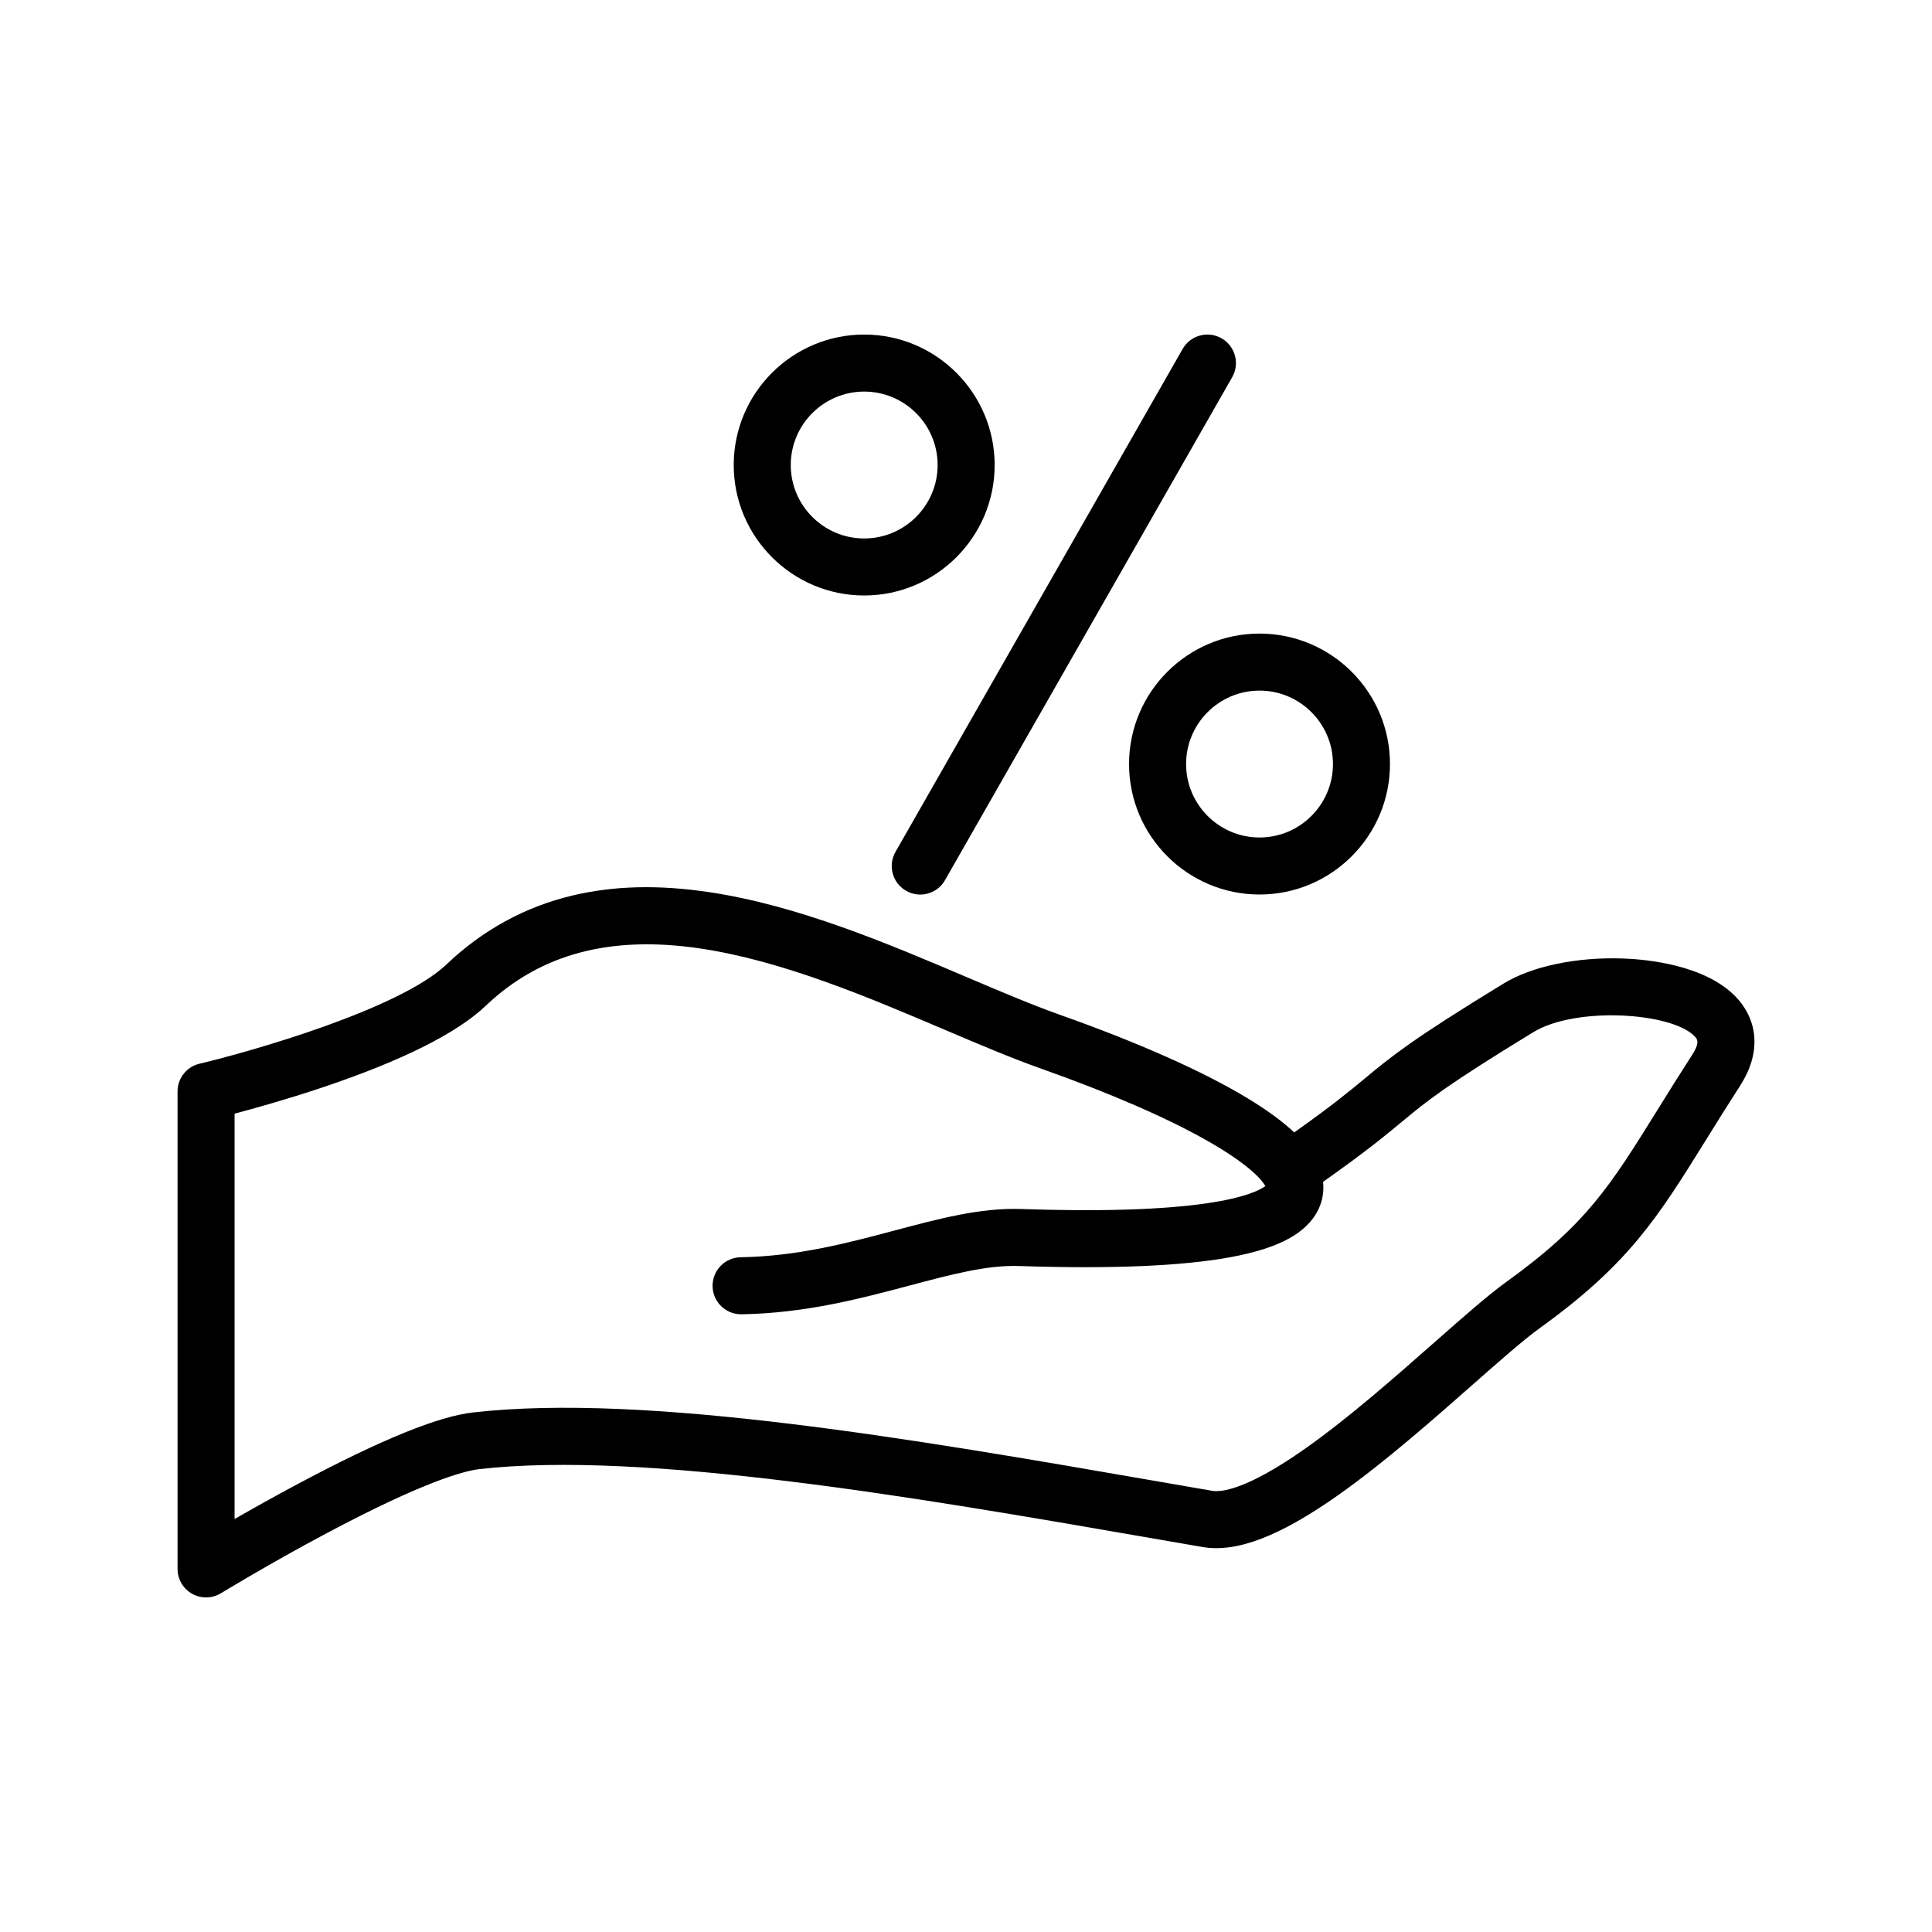 <?xml version="1.0" encoding="UTF-8"?>
<!-- Uploaded to: SVG Repo, www.svgrepo.com, Generator: SVG Repo Mixer Tools -->
<svg fill="#000000" width="800px" height="800px" version="1.1" viewBox="144 144 512 512" xmlns="http://www.w3.org/2000/svg">
 <g>
  <path d="m608.93 419.15c-0.227-4.113-1.973-7.953-5.047-11.105-8.172-8.379-23.492-9.805-29.699-10.031-12.32-0.445-24.184 2.035-31.723 6.637-24.336 14.852-29.738 19.328-36.578 25-4.16 3.449-8.809 7.301-18.902 14.457-3.141-2.965-7.258-5.973-12.508-9.145-11.699-7.066-28.789-14.664-49.422-21.973-7.484-2.652-15.949-6.25-24.91-10.062-20.934-8.906-44.66-19-68.336-22.52-13.359-1.984-25.168-1.688-36.102 0.914-12.562 2.988-23.785 9.129-33.355 18.242-12.418 11.824-51.477 23.016-65.477 26.332-3.41 0.805-5.816 3.852-5.816 7.356v126.53c0 2.734 1.477 5.254 3.859 6.59 1.148 0.645 2.426 0.965 3.695 0.965 1.367 0 2.731-0.371 3.941-1.109 0.129-0.078 12.961-7.902 28.027-15.914 25.766-13.699 36.43-16.523 40.492-16.984 43.75-4.984 116.98 7.711 175.82 17.914 5.367 0.93 10.645 1.848 15.816 2.734 9.059 1.555 20.559-2.875 36.191-13.941 12.074-8.547 24.945-19.895 35.289-29.008 7.312-6.445 13.629-12.012 17.855-15.055 23.645-17.023 31.309-29.355 44-49.785 2.66-4.285 5.68-9.141 9.109-14.457 2.727-4.242 3.996-8.473 3.773-12.582zm-16.484 4.391c-3.496 5.426-6.551 10.34-9.242 14.672-12.5 20.121-18.773 30.219-39.992 45.496-4.832 3.477-11.406 9.273-19.02 15.98-10.598 9.34-22.609 19.926-34.027 28.012-16.066 11.375-22.766 11.746-24.902 11.383-5.16-0.887-10.434-1.801-15.789-2.731-62.906-10.906-134.21-23.266-180.12-18.039-9.238 1.051-24.242 7.156-45.875 18.656-6.473 3.441-12.477 6.809-17.316 9.59v-107.43c5.332-1.406 13.789-3.773 23.074-6.879 21.172-7.086 35.816-14.402 43.527-21.742 14.426-13.734 33.012-18.691 56.812-15.152 21.762 3.234 44.543 12.926 64.641 21.477 9.18 3.906 17.852 7.594 25.781 10.402 18.043 6.391 33.254 12.996 43.984 19.098 11.434 6.504 14.543 10.547 15.352 11.988-1.191 0.902-4.981 3.027-15.531 4.566-11.715 1.711-28.297 2.219-49.289 1.512-10.688-0.359-21.684 2.566-33.32 5.664-12.684 3.375-25.801 6.867-40.922 7.121-4.172 0.07-7.5 3.512-7.43 7.684 0.07 4.129 3.438 7.43 7.555 7.43h0.133c16.969-0.289 31.625-4.188 44.555-7.629 10.984-2.922 20.473-5.445 28.926-5.164 24.336 0.816 43.191 0.035 56.047-2.332 6.644-1.223 11.746-2.852 15.586-4.984 6.234-3.457 8.242-7.875 8.828-10.969 0.254-1.336 0.305-2.676 0.16-4.023 11.34-8.004 16.594-12.359 20.891-15.918 6.621-5.488 11.402-9.453 34.809-23.734 11.285-6.887 36.578-5.262 42.73 1.047 0.688 0.715 1.547 1.594-0.617 4.949z"/>
  <path d="m384.13 380.07c1.184 0.676 2.469 0.996 3.738 0.996 2.625 0 5.176-1.367 6.57-3.812l76.102-133.29c2.07-3.625 0.809-8.242-2.816-10.309-3.625-2.07-8.242-0.809-10.309 2.816l-76.102 133.29c-2.07 3.621-0.809 8.238 2.816 10.309z"/>
  <path d="m373.02 301.81c19.066 0 34.574-15.512 34.574-34.574 0-19.066-15.512-34.574-34.574-34.574-19.066 0-34.574 15.512-34.574 34.574s15.512 34.574 34.574 34.574zm0-54.035c10.73 0 19.461 8.73 19.461 19.461s-8.73 19.461-19.461 19.461-19.461-8.73-19.461-19.461 8.73-19.461 19.461-19.461z"/>
  <path d="m443.21 346.48c0 19.066 15.512 34.574 34.574 34.574 19.066 0 34.574-15.512 34.574-34.574 0-19.066-15.512-34.574-34.574-34.574s-34.574 15.512-34.574 34.574zm34.578-19.461c10.73 0 19.461 8.73 19.461 19.461s-8.73 19.461-19.461 19.461-19.461-8.73-19.461-19.461 8.73-19.461 19.461-19.461z"/>
 </g>
</svg>